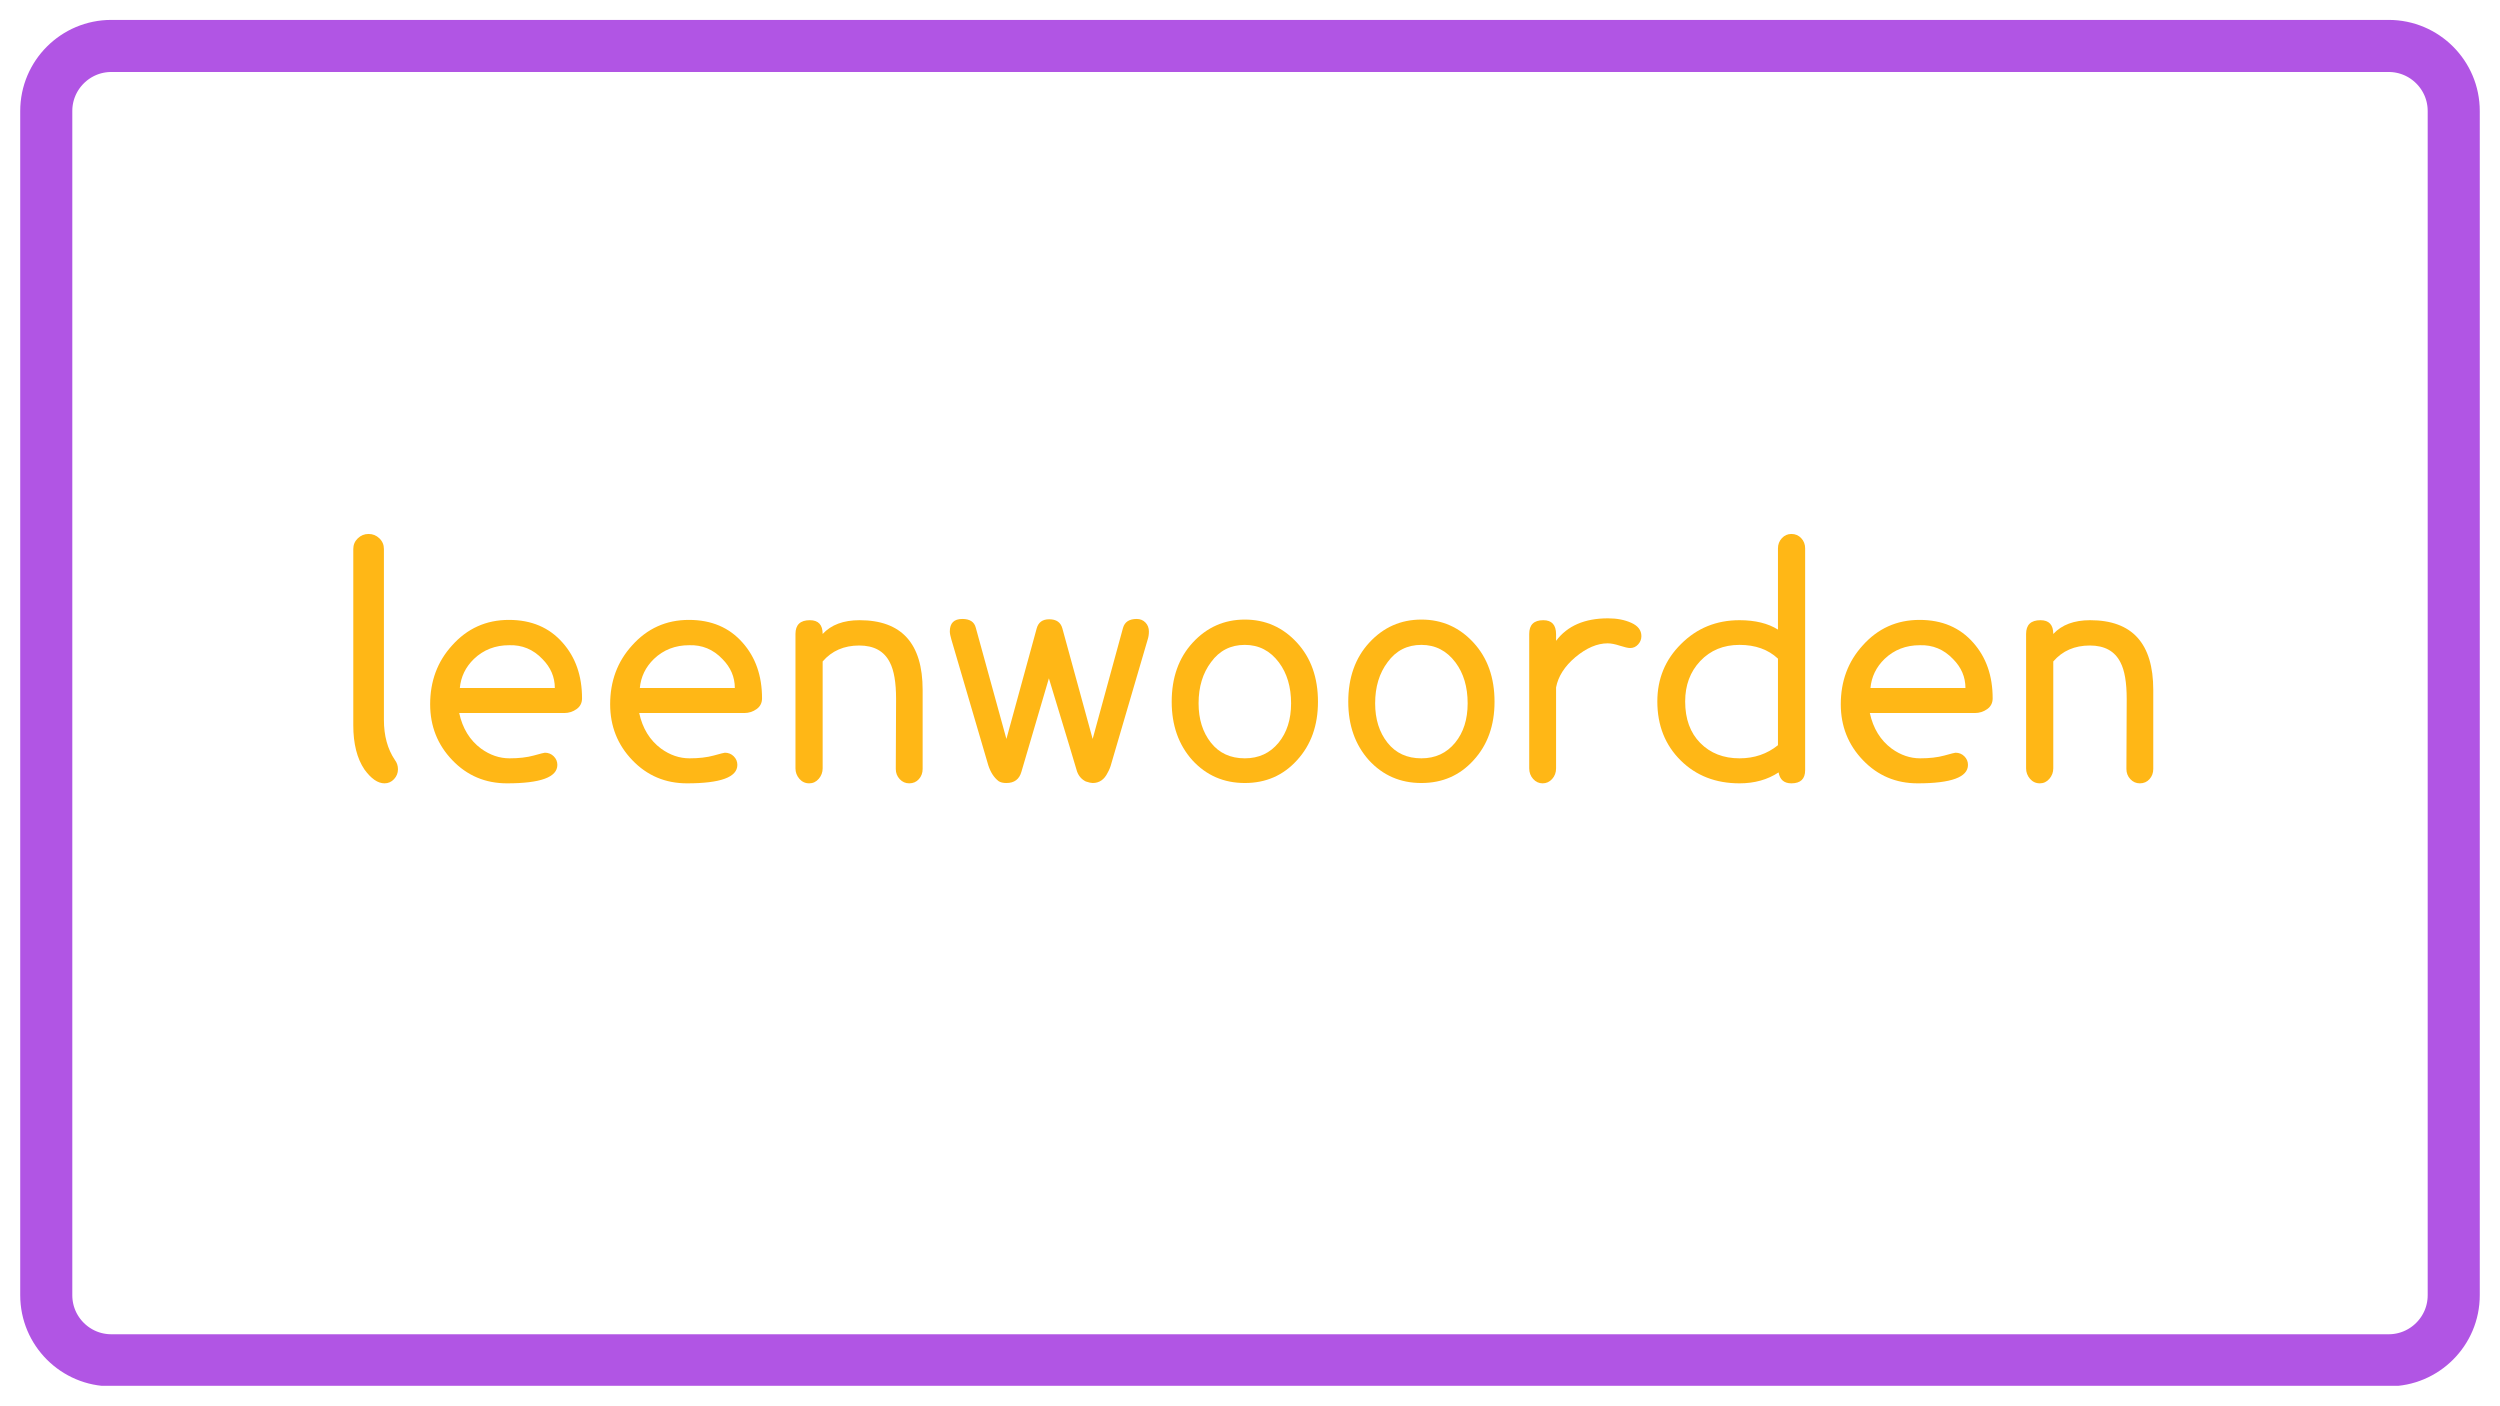 <svg xmlns="http://www.w3.org/2000/svg" xmlns:xlink="http://www.w3.org/1999/xlink" width="1920" viewBox="0 0 1440 810" height="1080" preserveAspectRatio="xMidYMid meet"><defs><g></g><clipPath id="db114f084b"><path d="M 11.645 11.465 L 1428.988 11.465 L 1428.988 798.535 L 11.645 798.535 Z M 11.645 11.465 " clip-rule="nonzero"></path></clipPath><clipPath id="6ef7692add"><path d="M 64.145 11.465 L 1375.855 11.465 C 1404.848 11.465 1428.355 34.969 1428.355 63.965 L 1428.355 746.035 C 1428.355 775.031 1404.848 798.535 1375.855 798.535 L 64.145 798.535 C 35.152 798.535 11.645 775.031 11.645 746.035 L 11.645 63.965 C 11.645 34.969 35.152 11.465 64.145 11.465 Z M 64.145 11.465 " clip-rule="nonzero"></path></clipPath><clipPath id="a3a897d3fa"><path d="M 0.645 0.465 L 1417.48 0.465 L 1417.48 787.535 L 0.645 787.535 Z M 0.645 0.465 " clip-rule="nonzero"></path></clipPath><clipPath id="1a7b1a3292"><path d="M 53.145 0.465 L 1364.855 0.465 C 1393.848 0.465 1417.355 23.969 1417.355 52.965 L 1417.355 735.035 C 1417.355 764.031 1393.848 787.535 1364.855 787.535 L 53.145 787.535 C 24.152 787.535 0.645 764.031 0.645 735.035 L 0.645 52.965 C 0.645 23.969 24.152 0.465 53.145 0.465 Z M 53.145 0.465 " clip-rule="nonzero"></path></clipPath><clipPath id="5c63dbbc0c"><rect x="0" width="1418" y="0" height="788"></rect></clipPath><clipPath id="bfde7b4fb6"><path d="M 11.648 11.465 L 1428.395 11.465 L 1428.395 798.215 L 11.648 798.215 Z M 11.648 11.465 " clip-rule="nonzero"></path></clipPath><clipPath id="ad27151baf"><path d="M 64.148 11.465 L 1375.848 11.465 C 1404.844 11.465 1428.348 34.969 1428.348 63.965 L 1428.348 746.031 C 1428.348 775.027 1404.844 798.531 1375.848 798.531 L 64.148 798.531 C 35.152 798.531 11.648 775.027 11.648 746.031 L 11.648 63.965 C 11.648 34.969 35.152 11.465 64.148 11.465 Z M 64.148 11.465 " clip-rule="nonzero"></path></clipPath></defs><rect x="-144" width="1728" fill="#ffffff" y="-81" height="972" fill-opacity="1"></rect><rect x="-144" width="1728" fill="#ffffff" y="-81" height="972" fill-opacity="1"></rect><g clip-path="url(#db114f084b)"><g clip-path="url(#6ef7692add)"><g transform="matrix(1, 0, 0, 1, 11, 11)"><g clip-path="url(#5c63dbbc0c)"><g clip-path="url(#a3a897d3fa)"><g clip-path="url(#1a7b1a3292)"><path fill="#ffffff" d="M 0.645 0.465 L 1417.988 0.465 L 1417.988 787.535 L 0.645 787.535 Z M 0.645 0.465 " fill-opacity="1" fill-rule="nonzero"></path></g></g></g></g></g></g><g clip-path="url(#bfde7b4fb6)"><g clip-path="url(#ad27151baf)"><path stroke-linecap="butt" transform="matrix(0.75, 0, 0, 0.75, 11.647, 11.465)" fill="none" stroke-linejoin="miter" d="M 70.001 0 L 1818.934 0 C 1857.595 0 1888.934 31.339 1888.934 70 L 1888.934 979.422 C 1888.934 1018.084 1857.595 1049.422 1818.934 1049.422 L 70.001 1049.422 C 31.34 1049.422 0.001 1018.084 0.001 979.422 L 0.001 70 C 0.001 31.339 31.34 0 70.001 0 Z M 70.001 0 " stroke="#b155e4" stroke-width="80" stroke-opacity="1" stroke-miterlimit="4"></path></g></g><g fill="#ffb716" fill-opacity="1"><g transform="translate(188.367, 448.5)"><g><path d="M 39.062 -10.797 C 40.258 -9.234 40.859 -7.438 40.859 -5.406 C 40.859 -3.238 40.109 -1.348 38.609 0.266 C 37.109 1.891 35.281 2.703 33.125 2.703 C 29.281 2.703 25.438 0.062 21.594 -5.219 C 17.281 -11.582 15.125 -20.102 15.125 -30.781 L 15.125 -132.297 C 15.125 -134.703 15.992 -136.742 17.734 -138.422 C 19.473 -140.098 21.539 -140.938 23.938 -140.938 C 26.344 -140.938 28.414 -140.098 30.156 -138.422 C 31.895 -136.742 32.766 -134.703 32.766 -132.297 L 32.766 -33.844 C 32.766 -24.719 34.863 -17.035 39.062 -10.797 Z M 39.062 -10.797 "></path></g></g></g><g fill="#ffb716" fill-opacity="1"><g transform="translate(239.487, 448.5)"><g><path d="M 95.766 -46.266 C 95.766 -43.617 94.711 -41.547 92.609 -40.047 C 90.504 -38.547 88.133 -37.797 85.5 -37.797 L 25.016 -37.797 C 26.941 -28.922 31.145 -22.082 37.625 -17.281 C 42.781 -13.562 48.238 -11.703 54 -11.703 C 59.395 -11.703 64.039 -12.238 67.938 -13.312 C 71.844 -14.395 73.977 -14.938 74.344 -14.938 C 76.383 -14.938 78.094 -14.242 79.469 -12.859 C 80.852 -11.484 81.547 -9.836 81.547 -7.922 C 81.547 -0.836 71.883 2.703 52.562 2.703 C 40.082 2.703 29.582 -1.738 21.062 -10.625 C 12.539 -19.5 8.281 -30.238 8.281 -42.844 C 8.281 -56.156 12.477 -67.438 20.875 -76.688 C 29.633 -86.52 40.555 -91.438 53.641 -91.438 C 66.598 -91.438 76.914 -87.055 84.594 -78.297 C 92.039 -69.898 95.766 -59.223 95.766 -46.266 Z M 25.375 -52.203 L 80.094 -52.203 C 80.094 -58.555 77.695 -64.133 72.906 -68.938 C 67.625 -74.457 61.258 -77.098 53.812 -76.859 C 45.781 -76.859 39.004 -74.219 33.484 -68.938 C 28.68 -64.258 25.977 -58.68 25.375 -52.203 Z M 25.375 -52.203 "></path></g></g></g><g fill="#ffb716" fill-opacity="1"><g transform="translate(343.167, 448.5)"><g><path d="M 95.766 -46.266 C 95.766 -43.617 94.711 -41.547 92.609 -40.047 C 90.504 -38.547 88.133 -37.797 85.5 -37.797 L 25.016 -37.797 C 26.941 -28.922 31.145 -22.082 37.625 -17.281 C 42.781 -13.562 48.238 -11.703 54 -11.703 C 59.395 -11.703 64.039 -12.238 67.938 -13.312 C 71.844 -14.395 73.977 -14.938 74.344 -14.938 C 76.383 -14.938 78.094 -14.242 79.469 -12.859 C 80.852 -11.484 81.547 -9.836 81.547 -7.922 C 81.547 -0.836 71.883 2.703 52.562 2.703 C 40.082 2.703 29.582 -1.738 21.062 -10.625 C 12.539 -19.5 8.281 -30.238 8.281 -42.844 C 8.281 -56.156 12.477 -67.438 20.875 -76.688 C 29.633 -86.52 40.555 -91.438 53.641 -91.438 C 66.598 -91.438 76.914 -87.055 84.594 -78.297 C 92.039 -69.898 95.766 -59.223 95.766 -46.266 Z M 25.375 -52.203 L 80.094 -52.203 C 80.094 -58.555 77.695 -64.133 72.906 -68.938 C 67.625 -74.457 61.258 -77.098 53.812 -76.859 C 45.781 -76.859 39.004 -74.219 33.484 -68.938 C 28.68 -64.258 25.977 -58.68 25.375 -52.203 Z M 25.375 -52.203 "></path></g></g></g><g fill="#ffb716" fill-opacity="1"><g transform="translate(446.847, 448.5)"><g><path d="M 84.594 -51.125 L 84.594 -5.578 C 84.594 -3.297 83.875 -1.348 82.438 0.266 C 81 1.891 79.141 2.703 76.859 2.703 C 74.703 2.703 72.875 1.891 71.375 0.266 C 69.875 -1.348 69.125 -3.297 69.125 -5.578 L 69.297 -45.906 C 69.297 -55.383 68.098 -62.398 65.703 -66.953 C 62.461 -73.441 56.582 -76.688 48.062 -76.688 C 39.301 -76.688 32.281 -73.625 27 -67.5 L 27 -5.938 C 27 -3.656 26.25 -1.645 24.75 0.094 C 23.25 1.832 21.422 2.703 19.266 2.703 C 16.984 2.703 15.094 1.832 13.594 0.094 C 12.094 -1.645 11.344 -3.656 11.344 -5.938 L 11.344 -83.344 C 11.344 -88.625 14.102 -91.266 19.625 -91.266 C 24.539 -91.266 27 -88.625 27 -83.344 C 31.914 -88.625 38.992 -91.266 48.234 -91.266 C 72.473 -91.266 84.594 -77.883 84.594 -51.125 Z M 84.594 -51.125 "></path></g></g></g><g fill="#ffb716" fill-opacity="1"><g transform="translate(542.787, 448.5)"><g><path d="M 118.984 -84.781 C 118.984 -83.102 118.742 -81.539 118.266 -80.094 L 97.375 -8.812 C 96.895 -6.895 96.176 -5.098 95.219 -3.422 C 93.301 0.535 90.422 2.516 86.578 2.516 C 85.734 2.516 84.414 2.219 82.625 1.625 C 80.219 0.414 78.535 -1.504 77.578 -4.141 C 77.223 -5.461 75.691 -10.594 72.984 -19.531 C 70.285 -28.469 66.414 -41.219 61.375 -57.781 L 45.547 -3.953 C 44.336 0.359 41.457 2.516 36.906 2.516 C 34.977 2.516 33.477 2.156 32.406 1.438 C 29.758 -0.602 27.773 -3.66 26.453 -7.734 L 5.219 -80.094 C 4.613 -82.133 4.312 -83.695 4.312 -84.781 C 4.312 -89.582 6.711 -91.984 11.516 -91.984 C 15.836 -91.984 18.422 -90.301 19.266 -86.938 L 36.906 -22.859 L 54.359 -86.578 C 55.316 -90.055 57.719 -91.797 61.562 -91.797 C 65.645 -91.797 68.164 -90.055 69.125 -86.578 L 86.578 -22.859 L 104.047 -86.766 C 105.004 -90.242 107.641 -91.984 111.953 -91.984 C 113.992 -91.984 115.676 -91.289 117 -89.906 C 118.32 -88.531 118.984 -86.82 118.984 -84.781 Z M 118.984 -84.781 "></path></g></g></g><g fill="#ffb716" fill-opacity="1"><g transform="translate(666.087, 448.5)"><g><path d="M 93.062 -44.281 C 93.062 -30.602 89.039 -19.383 81 -10.625 C 73.082 -1.863 63.062 2.516 50.938 2.516 C 38.82 2.516 28.742 -1.863 20.703 -10.625 C 12.773 -19.5 8.812 -30.719 8.812 -44.281 C 8.812 -58.195 12.832 -69.535 20.875 -78.297 C 29.039 -87.18 39.062 -91.625 50.938 -91.625 C 62.82 -91.625 72.844 -87.18 81 -78.297 C 89.039 -69.535 93.062 -58.195 93.062 -44.281 Z M 77.578 -43.375 C 77.578 -52.852 75.238 -60.711 70.562 -66.953 C 65.52 -73.68 58.977 -77.047 50.938 -77.047 C 42.781 -77.047 36.301 -73.742 31.5 -67.141 C 26.695 -60.773 24.297 -52.852 24.297 -43.375 C 24.297 -34.258 26.664 -26.703 31.406 -20.703 C 36.145 -14.703 42.656 -11.703 50.938 -11.703 C 58.977 -11.703 65.457 -14.703 70.375 -20.703 C 75.176 -26.578 77.578 -34.133 77.578 -43.375 Z M 77.578 -43.375 "></path></g></g></g><g fill="#ffb716" fill-opacity="1"><g transform="translate(767.787, 448.5)"><g><path d="M 93.062 -44.281 C 93.062 -30.602 89.039 -19.383 81 -10.625 C 73.082 -1.863 63.062 2.516 50.938 2.516 C 38.82 2.516 28.742 -1.863 20.703 -10.625 C 12.773 -19.5 8.812 -30.719 8.812 -44.281 C 8.812 -58.195 12.832 -69.535 20.875 -78.297 C 29.039 -87.18 39.062 -91.625 50.938 -91.625 C 62.82 -91.625 72.844 -87.18 81 -78.297 C 89.039 -69.535 93.062 -58.195 93.062 -44.281 Z M 77.578 -43.375 C 77.578 -52.852 75.238 -60.711 70.562 -66.953 C 65.52 -73.68 58.977 -77.047 50.938 -77.047 C 42.781 -77.047 36.301 -73.742 31.5 -67.141 C 26.695 -60.773 24.297 -52.852 24.297 -43.375 C 24.297 -34.258 26.664 -26.703 31.406 -20.703 C 36.145 -14.703 42.656 -11.703 50.938 -11.703 C 58.977 -11.703 65.457 -14.703 70.375 -20.703 C 75.176 -26.578 77.578 -34.133 77.578 -43.375 Z M 77.578 -43.375 "></path></g></g></g><g fill="#ffb716" fill-opacity="1"><g transform="translate(869.487, 448.5)"><g><path d="M 69.484 -75.234 C 68.285 -75.234 66.305 -75.68 63.547 -76.578 C 60.785 -77.484 58.441 -77.938 56.516 -77.938 C 50.516 -77.938 44.336 -75.297 37.984 -70.016 C 31.742 -64.734 28.02 -58.914 26.812 -52.562 L 26.812 -5.938 C 26.812 -3.539 26.062 -1.504 24.562 0.172 C 23.062 1.859 21.234 2.703 19.078 2.703 C 16.922 2.703 15.094 1.859 13.594 0.172 C 12.094 -1.504 11.344 -3.539 11.344 -5.938 L 11.344 -83.344 C 11.344 -88.625 14.039 -91.266 19.438 -91.266 C 24.352 -91.266 26.812 -88.562 26.812 -83.156 L 26.812 -79.375 C 33.301 -88.02 43.266 -92.344 56.703 -92.344 C 61.859 -92.344 66.352 -91.473 70.188 -89.734 C 74.031 -87.992 75.953 -85.441 75.953 -82.078 C 75.953 -80.273 75.32 -78.68 74.062 -77.297 C 72.812 -75.922 71.285 -75.234 69.484 -75.234 Z M 69.484 -75.234 "></path></g></g></g><g fill="#ffb716" fill-opacity="1"><g transform="translate(947.607, 448.5)"><g><path d="M 92.156 -132.656 L 92.156 -4.859 C 92.156 0.18 89.516 2.703 84.234 2.703 C 80.035 2.703 77.578 0.602 76.859 -3.594 C 70.492 0.602 62.992 2.703 54.359 2.703 C 40.68 2.703 29.398 -1.676 20.516 -10.438 C 11.516 -19.32 7.016 -30.66 7.016 -44.453 C 7.016 -57.535 11.578 -68.578 20.703 -77.578 C 29.816 -86.703 41.035 -91.266 54.359 -91.266 C 63.359 -91.266 70.738 -89.461 76.5 -85.859 L 76.5 -132.656 C 76.5 -134.938 77.25 -136.883 78.75 -138.5 C 80.25 -140.125 82.078 -140.938 84.234 -140.938 C 86.516 -140.938 88.406 -140.125 89.906 -138.5 C 91.406 -136.883 92.156 -134.938 92.156 -132.656 Z M 76.5 -19.266 L 76.5 -69.125 C 70.863 -74.406 63.484 -77.047 54.359 -77.047 C 45.117 -77.047 37.562 -73.926 31.688 -67.688 C 25.926 -61.562 23.047 -53.816 23.047 -44.453 C 23.047 -34.379 25.953 -26.398 31.766 -20.516 C 37.586 -14.641 45.117 -11.703 54.359 -11.703 C 62.879 -11.703 70.258 -14.223 76.5 -19.266 Z M 76.5 -19.266 "></path></g></g></g><g fill="#ffb716" fill-opacity="1"><g transform="translate(1052.007, 448.5)"><g><path d="M 95.766 -46.266 C 95.766 -43.617 94.711 -41.547 92.609 -40.047 C 90.504 -38.547 88.133 -37.797 85.5 -37.797 L 25.016 -37.797 C 26.941 -28.922 31.145 -22.082 37.625 -17.281 C 42.781 -13.562 48.238 -11.703 54 -11.703 C 59.395 -11.703 64.039 -12.238 67.938 -13.312 C 71.844 -14.395 73.977 -14.938 74.344 -14.938 C 76.383 -14.938 78.094 -14.242 79.469 -12.859 C 80.852 -11.484 81.547 -9.836 81.547 -7.922 C 81.547 -0.836 71.883 2.703 52.562 2.703 C 40.082 2.703 29.582 -1.738 21.062 -10.625 C 12.539 -19.5 8.281 -30.238 8.281 -42.844 C 8.281 -56.156 12.477 -67.438 20.875 -76.688 C 29.633 -86.52 40.555 -91.438 53.641 -91.438 C 66.598 -91.438 76.914 -87.055 84.594 -78.297 C 92.039 -69.898 95.766 -59.223 95.766 -46.266 Z M 25.375 -52.203 L 80.094 -52.203 C 80.094 -58.555 77.695 -64.133 72.906 -68.938 C 67.625 -74.457 61.258 -77.098 53.812 -76.859 C 45.781 -76.859 39.004 -74.219 33.484 -68.938 C 28.68 -64.258 25.977 -58.68 25.375 -52.203 Z M 25.375 -52.203 "></path></g></g><g transform="translate(1155.687, 448.5)"><g><path d="M 84.594 -51.125 L 84.594 -5.578 C 84.594 -3.297 83.875 -1.348 82.438 0.266 C 81 1.891 79.141 2.703 76.859 2.703 C 74.703 2.703 72.875 1.891 71.375 0.266 C 69.875 -1.348 69.125 -3.297 69.125 -5.578 L 69.297 -45.906 C 69.297 -55.383 68.098 -62.398 65.703 -66.953 C 62.461 -73.441 56.582 -76.688 48.062 -76.688 C 39.301 -76.688 32.281 -73.625 27 -67.5 L 27 -5.938 C 27 -3.656 26.25 -1.645 24.75 0.094 C 23.25 1.832 21.422 2.703 19.266 2.703 C 16.984 2.703 15.094 1.832 13.594 0.094 C 12.094 -1.645 11.344 -3.656 11.344 -5.938 L 11.344 -83.344 C 11.344 -88.625 14.102 -91.266 19.625 -91.266 C 24.539 -91.266 27 -88.625 27 -83.344 C 31.914 -88.625 38.992 -91.266 48.234 -91.266 C 72.473 -91.266 84.594 -77.883 84.594 -51.125 Z M 84.594 -51.125 "></path></g></g></g></svg>